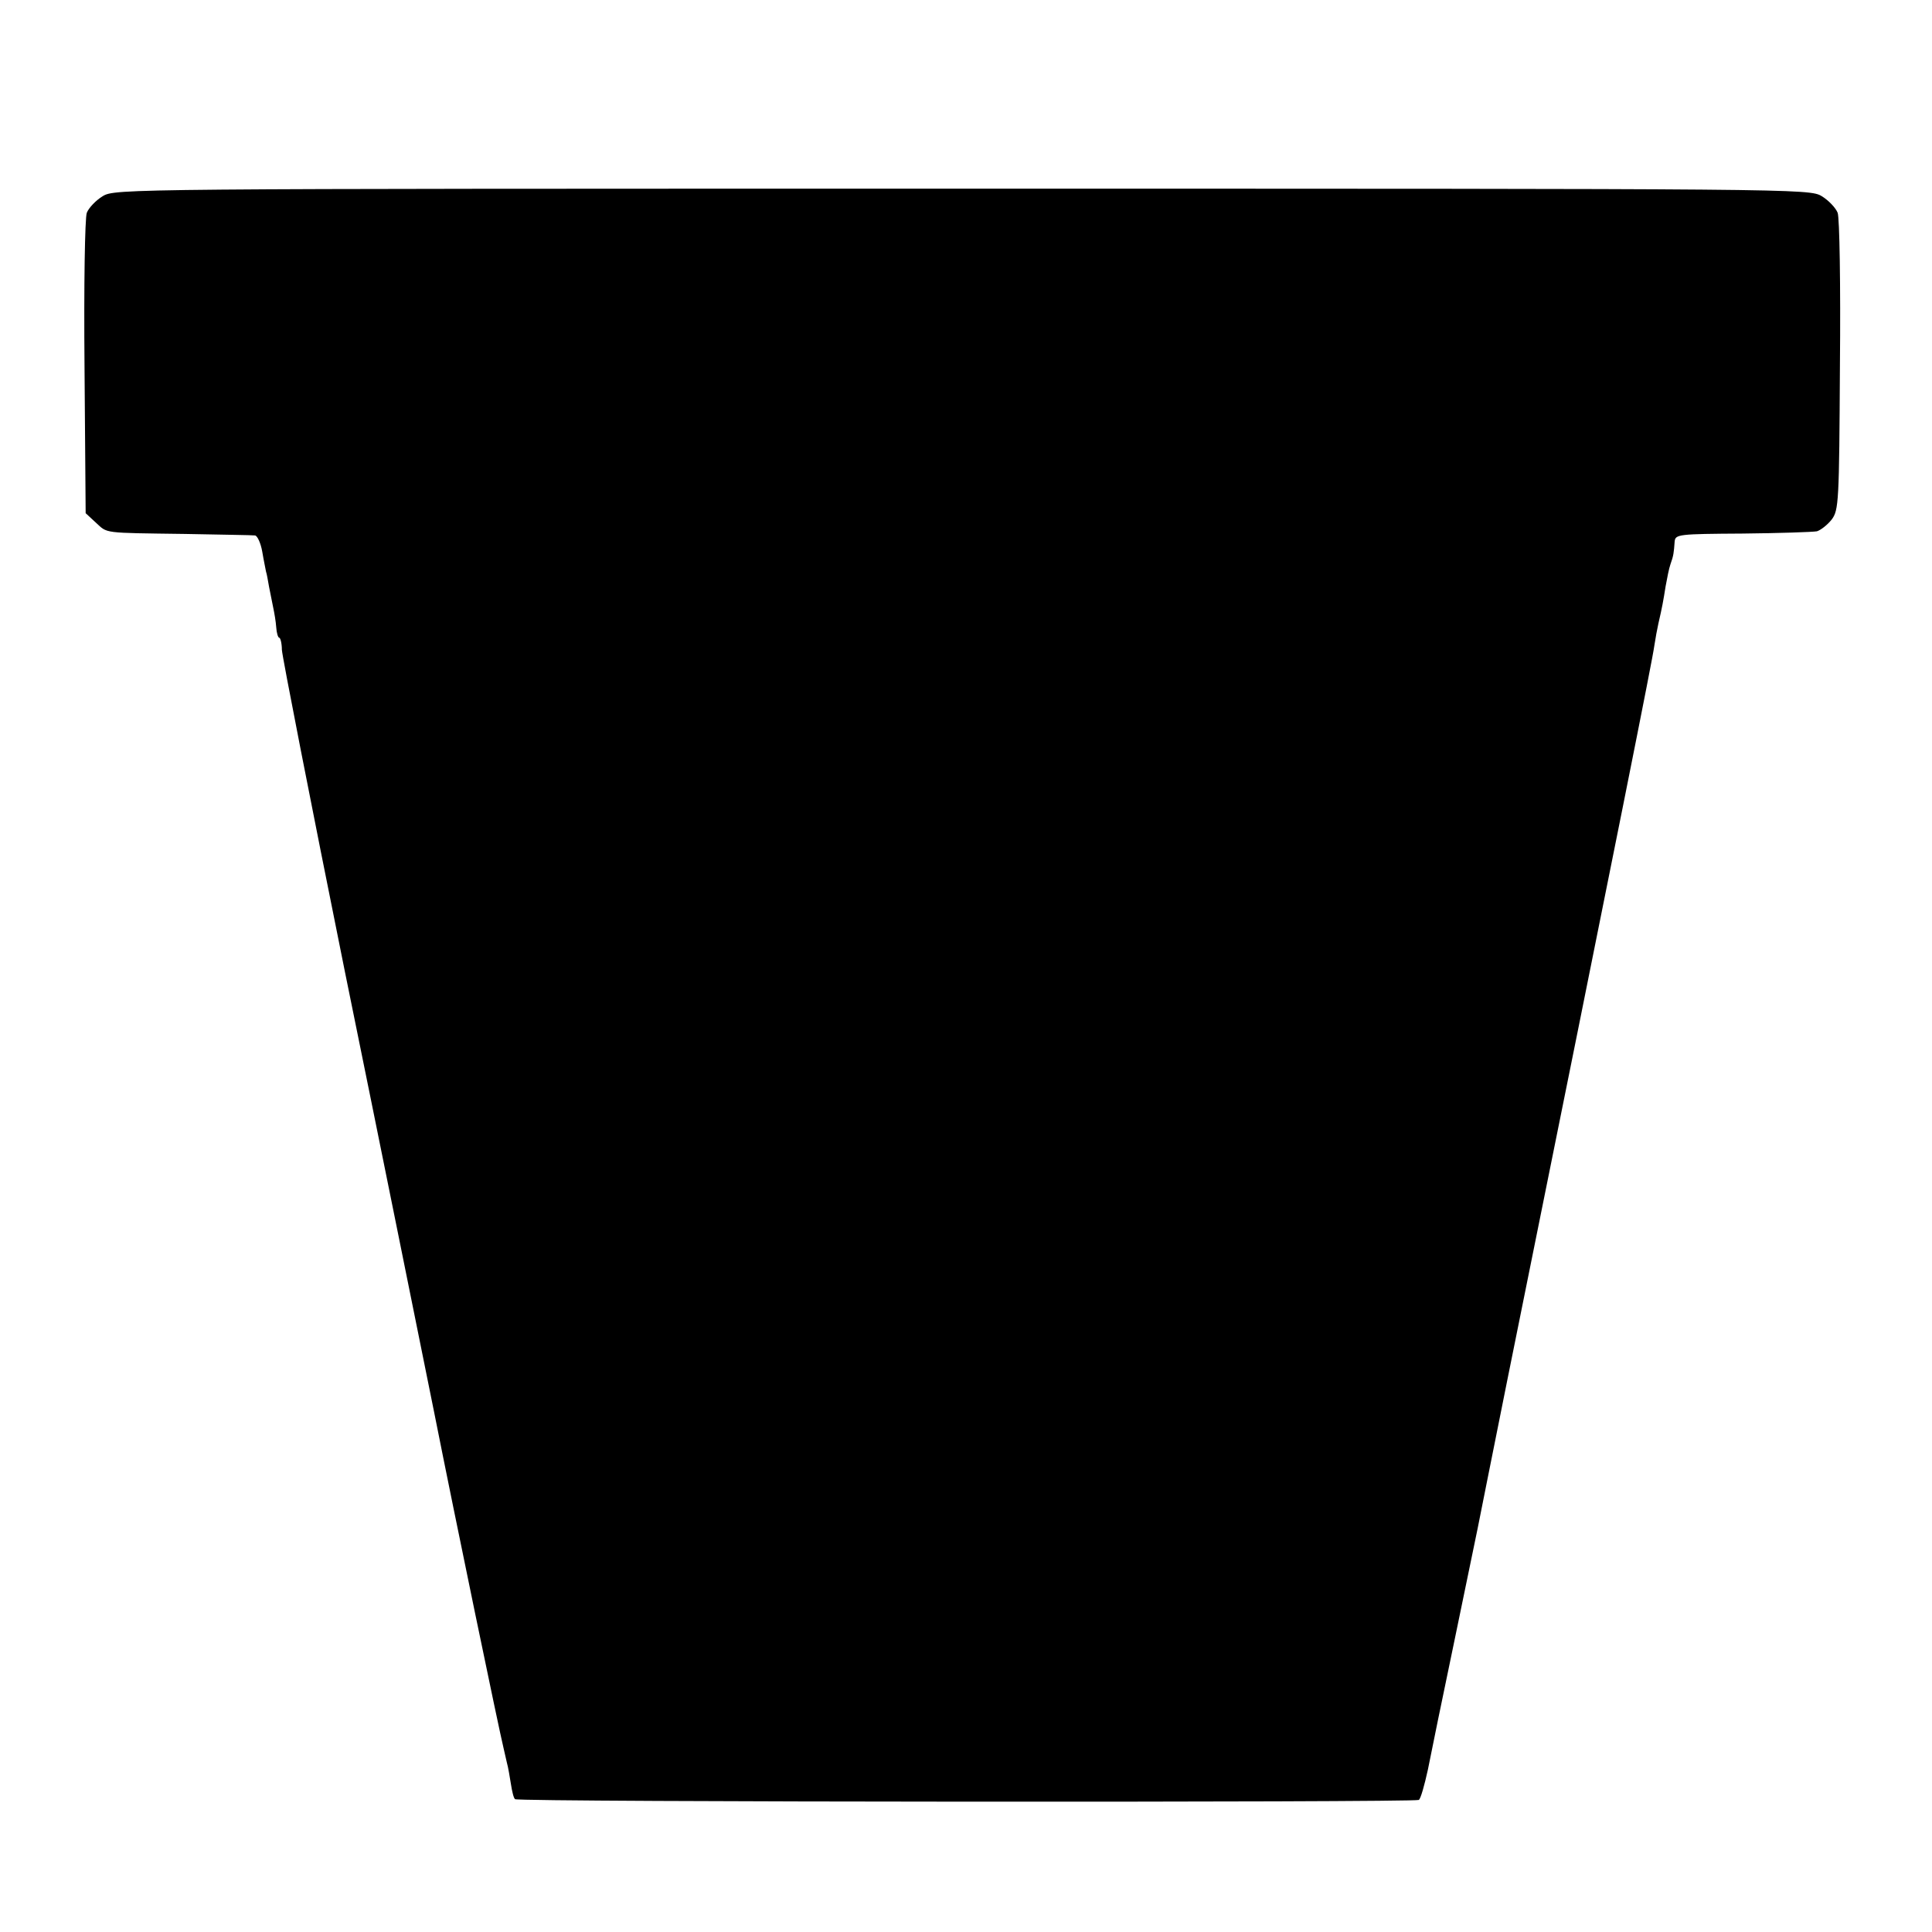 <?xml version="1.0" standalone="no"?>
<!DOCTYPE svg PUBLIC "-//W3C//DTD SVG 20010904//EN"
 "http://www.w3.org/TR/2001/REC-SVG-20010904/DTD/svg10.dtd">
<svg version="1.0" xmlns="http://www.w3.org/2000/svg"
 width="512pt" height="512pt" viewBox="0 0 512 512"
 preserveAspectRatio="xMidYMid meet">
<g transform="translate(0,512) scale(0.1,-0.1)"
fill="#000000" stroke="none">
<path d="M272 4600 c-18 -11 -37 -31 -42 -44 -5 -14 -8 -190 -6 -410 l3 -386
27 -25 c32 -29 15 -27 236 -30 96 -2 180 -3 186 -4 6 -1 15 -20 19 -43 4 -24
9 -47 10 -53 2 -5 5 -23 8 -40 3 -16 8 -41 11 -55 3 -14 7 -37 8 -52 1 -16 5
-28 8 -28 3 0 7 -15 7 -32 1 -18 76 -402 167 -853 92 -451 198 -977 237 -1170
55 -277 171 -837 184 -890 1 -5 5 -21 8 -35 4 -14 8 -40 11 -58 3 -19 7 -37
11 -40 7 -8 2383 -9 2395 -2 5 3 15 39 24 80 8 41 40 197 71 345 31 149 58
281 61 295 3 14 38 192 79 395 300 1484 385 1911 389 1943 3 20 8 47 11 60 10
43 13 60 19 98 4 22 9 48 13 59 8 22 9 31 11 60 2 19 10 20 180 21 97 1 186 4
197 6 10 3 28 17 39 31 19 25 20 46 22 408 2 216 -1 391 -6 405 -5 13 -24 33
-42 44 -33 20 -54 20 -2278 20 -2227 0 -2245 0 -2278 -20z"/>
</g>
</svg>
